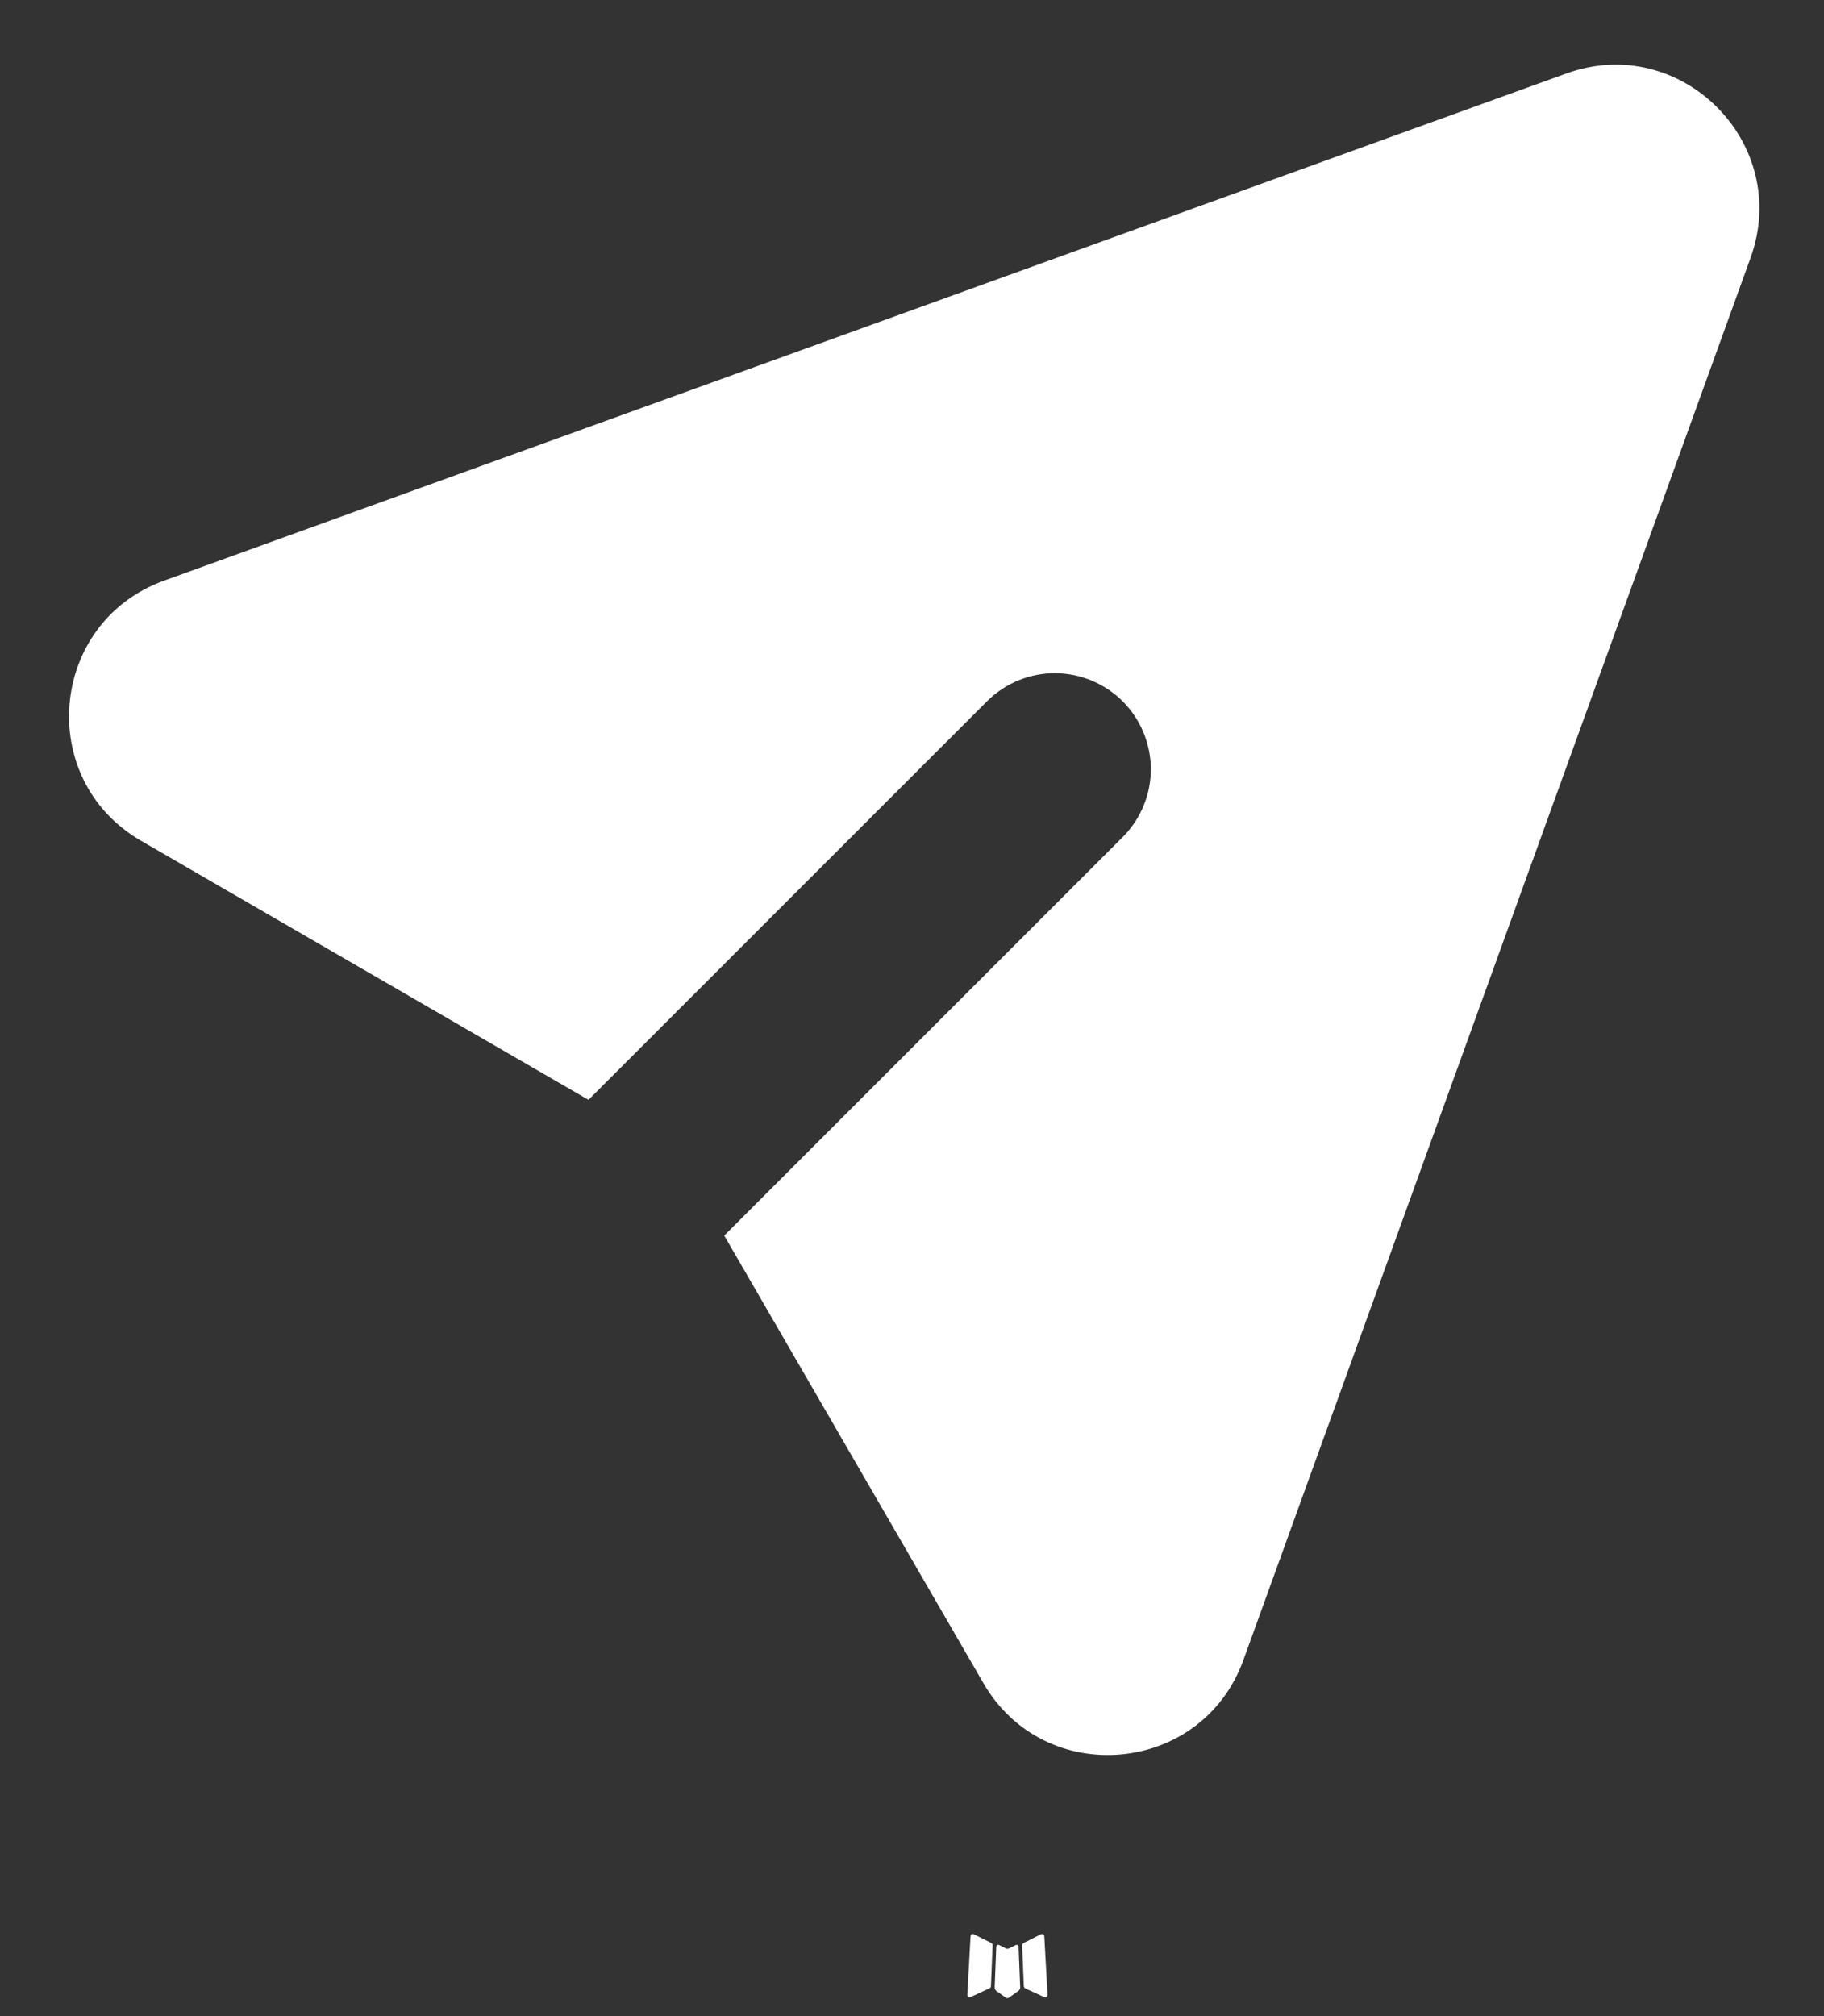 <svg width="19" height="21" viewBox="0 0 19 21" fill="none" xmlns="http://www.w3.org/2000/svg">
<rect x="0" y="0" width="19" height="21" fill="#333333" stroke="none"/>
<g id="Group">
<path id="Vector" d="M10.594 20.258L10.582 20.26L10.511 20.295L10.491 20.299L10.477 20.295L10.406 20.259C10.395 20.256 10.387 20.258 10.382 20.265L10.378 20.275L10.361 20.703L10.366 20.723L10.376 20.736L10.48 20.81L10.495 20.814L10.507 20.81L10.611 20.736L10.623 20.72L10.627 20.703L10.61 20.276C10.607 20.265 10.602 20.259 10.594 20.258ZM10.858 20.145L10.844 20.147L10.66 20.24L10.65 20.25L10.647 20.261L10.665 20.691L10.67 20.703L10.678 20.711L10.879 20.803C10.892 20.806 10.901 20.804 10.908 20.795L10.912 20.781L10.878 20.167C10.875 20.154 10.868 20.147 10.858 20.145ZM10.143 20.147C10.139 20.144 10.133 20.143 10.128 20.145C10.123 20.146 10.119 20.149 10.116 20.153L10.11 20.167L10.076 20.781C10.077 20.793 10.082 20.801 10.093 20.805L10.108 20.803L10.309 20.71L10.319 20.702L10.322 20.691L10.34 20.261L10.337 20.249L10.327 20.239L10.143 20.147Z" fill="white"/>
<path id="Vector_2" d="M18.235 2.686C18.667 1.491 17.509 0.333 16.314 0.766L1.709 6.048C0.51 6.482 0.365 8.118 1.468 8.757L6.13 11.456L10.293 7.293C10.482 7.111 10.734 7.01 10.996 7.012C11.259 7.015 11.509 7.12 11.695 7.305C11.88 7.491 11.985 7.741 11.988 8.004C11.99 8.266 11.889 8.518 11.707 8.707L7.544 12.87L10.244 17.532C10.882 18.635 12.518 18.489 12.952 17.291L18.235 2.686Z" fill="white"/>
</g>
</svg>
